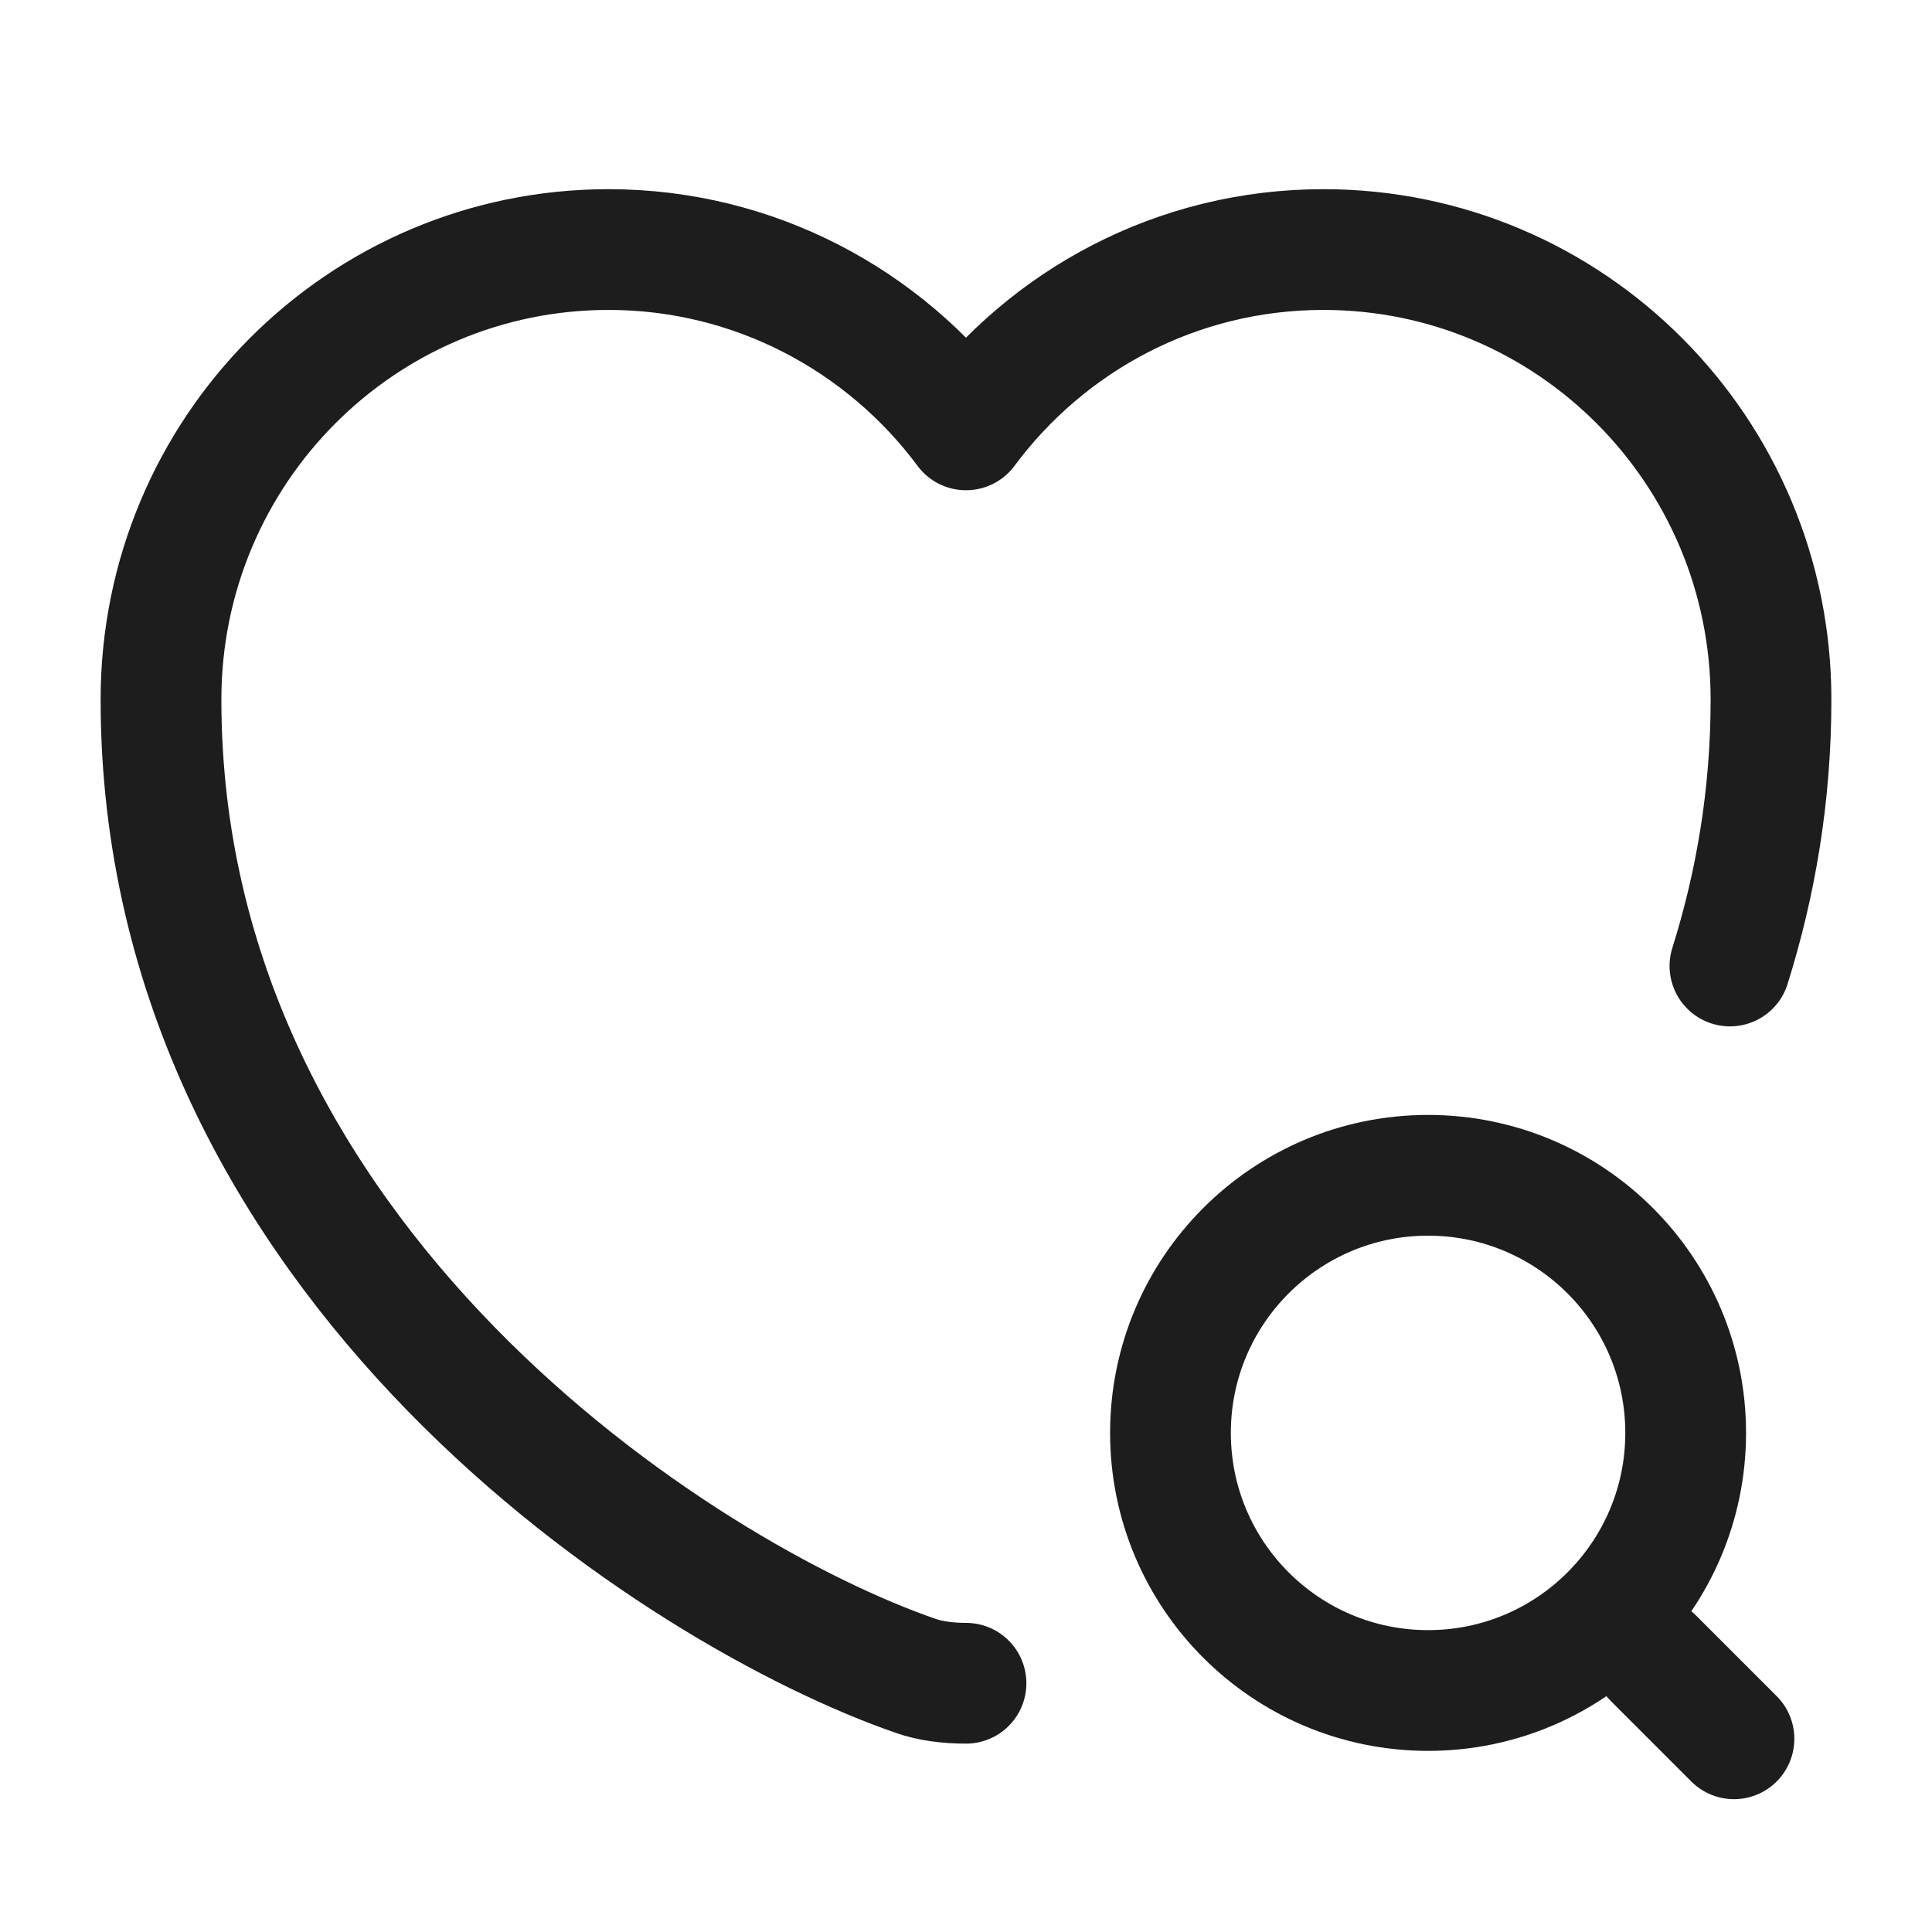 <svg xmlns="http://www.w3.org/2000/svg" width="24" height="24" viewBox="0 0 24 24" fill="none"><path d="M21.49 12C21.81 10.98 22 9.88 22 8.69C22 5.6 19.51 3.1 16.44 3.1C14.62 3.1 13.01 3.98 12 5.34C10.99 3.98 9.37 3.1 7.56 3.1C4.49 3.1 2 5.6 2 8.69C2 15.69 8.48 19.82 11.38 20.82C11.55 20.88 11.77 20.91 12 20.91" stroke="#1D1D1D" stroke-width="1.5" stroke-linecap="round" stroke-linejoin="round"></path><path d="M17.74 21C19.507 21 20.94 19.567 20.94 17.8C20.94 16.032 19.507 14.6 17.74 14.6C15.973 14.6 14.54 16.032 14.54 17.8C14.54 19.567 15.973 21 17.74 21Z" stroke="#1D1D1D" stroke-width="1.5" stroke-linecap="round" stroke-linejoin="round"></path><path d="M21.54 21.6L20.54 20.6" stroke="#1D1D1D" stroke-width="1.5" stroke-linecap="round" stroke-linejoin="round"></path></svg>